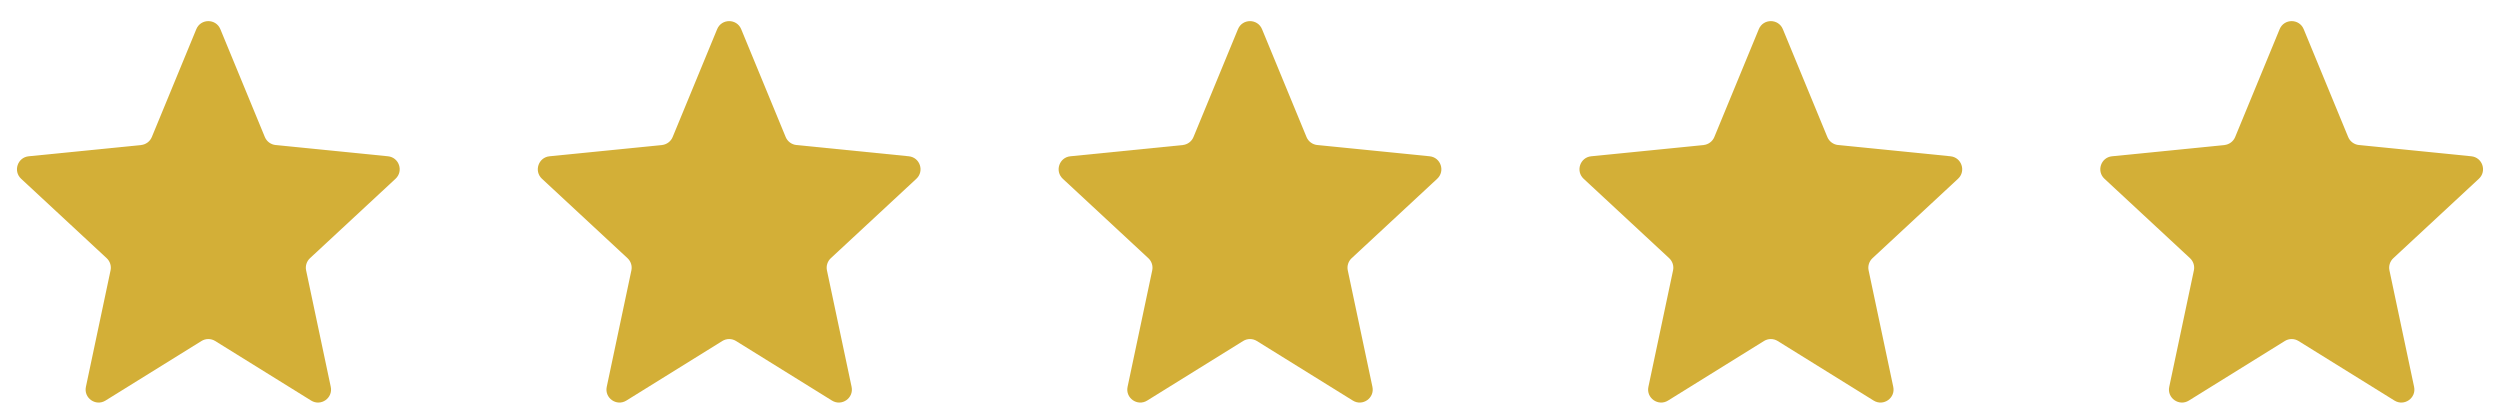 <svg width="96" height="16" viewBox="0 0 96 16" fill="none" xmlns="http://www.w3.org/2000/svg">
<path d="M7.538 1.121C7.708 0.708 8.292 0.708 8.462 1.121L10.17 5.262C10.24 5.432 10.399 5.55 10.582 5.569L14.898 6.001C15.326 6.044 15.504 6.572 15.188 6.865L11.904 9.914C11.775 10.034 11.718 10.213 11.755 10.384L12.701 14.854C12.793 15.284 12.323 15.614 11.948 15.382L8.264 13.095C8.102 12.994 7.898 12.994 7.736 13.095L4.051 15.382C3.677 15.614 3.207 15.284 3.299 14.854L4.245 10.384C4.282 10.213 4.225 10.034 4.096 9.914L0.812 6.865C0.496 6.572 0.674 6.044 1.102 6.001L5.418 5.569C5.601 5.55 5.76 5.432 5.83 5.262L7.538 1.121Z" fill="#D3AF37"/>
<path d="M27.538 1.121C27.708 0.708 28.292 0.708 28.462 1.121L30.17 5.262C30.24 5.432 30.399 5.55 30.582 5.569L34.898 6.001C35.326 6.044 35.504 6.572 35.188 6.865L31.904 9.914C31.775 10.034 31.718 10.213 31.755 10.384L32.701 14.854C32.793 15.284 32.323 15.614 31.948 15.382L28.264 13.095C28.102 12.994 27.898 12.994 27.736 13.095L24.052 15.382C23.677 15.614 23.207 15.284 23.299 14.854L24.245 10.384C24.282 10.213 24.225 10.034 24.096 9.914L20.812 6.865C20.496 6.572 20.674 6.044 21.102 6.001L25.418 5.569C25.601 5.55 25.76 5.432 25.83 5.262L27.538 1.121Z" fill="#D3AF37"/>
<path d="M47.538 1.121C47.708 0.708 48.292 0.708 48.462 1.121L50.17 5.262C50.24 5.432 50.399 5.55 50.582 5.569L54.898 6.001C55.326 6.044 55.504 6.572 55.188 6.865L51.904 9.914C51.775 10.034 51.718 10.213 51.755 10.384L52.701 14.854C52.793 15.284 52.323 15.614 51.949 15.382L48.264 13.095C48.102 12.994 47.898 12.994 47.736 13.095L44.051 15.382C43.677 15.614 43.207 15.284 43.299 14.854L44.245 10.384C44.282 10.213 44.225 10.034 44.096 9.914L40.812 6.865C40.496 6.572 40.674 6.044 41.102 6.001L45.418 5.569C45.601 5.55 45.76 5.432 45.83 5.262L47.538 1.121Z" fill="#D3AF37"/>
<path d="M67.538 1.121C67.708 0.708 68.292 0.708 68.462 1.121L70.17 5.262C70.24 5.432 70.399 5.55 70.582 5.569L74.898 6.001C75.326 6.044 75.504 6.572 75.188 6.865L71.904 9.914C71.775 10.034 71.718 10.213 71.755 10.384L72.701 14.854C72.793 15.284 72.323 15.614 71.948 15.382L68.264 13.095C68.102 12.994 67.898 12.994 67.736 13.095L64.052 15.382C63.677 15.614 63.207 15.284 63.299 14.854L64.245 10.384C64.282 10.213 64.225 10.034 64.096 9.914L60.812 6.865C60.496 6.572 60.674 6.044 61.102 6.001L65.418 5.569C65.601 5.55 65.76 5.432 65.83 5.262L67.538 1.121Z" fill="#D3AF37"/>
<path d="M87.538 1.121C87.708 0.708 88.292 0.708 88.462 1.121L90.17 5.262C90.24 5.432 90.399 5.55 90.582 5.569L94.898 6.001C95.326 6.044 95.504 6.572 95.188 6.865L91.904 9.914C91.775 10.034 91.718 10.213 91.755 10.384L92.701 14.854C92.793 15.284 92.323 15.614 91.948 15.382L88.264 13.095C88.102 12.994 87.898 12.994 87.736 13.095L84.052 15.382C83.677 15.614 83.207 15.284 83.299 14.854L84.245 10.384C84.282 10.213 84.225 10.034 84.096 9.914L80.812 6.865C80.496 6.572 80.674 6.044 81.102 6.001L85.418 5.569C85.601 5.55 85.76 5.432 85.83 5.262L87.538 1.121Z" fill="#D3AF37"/>
</svg>

